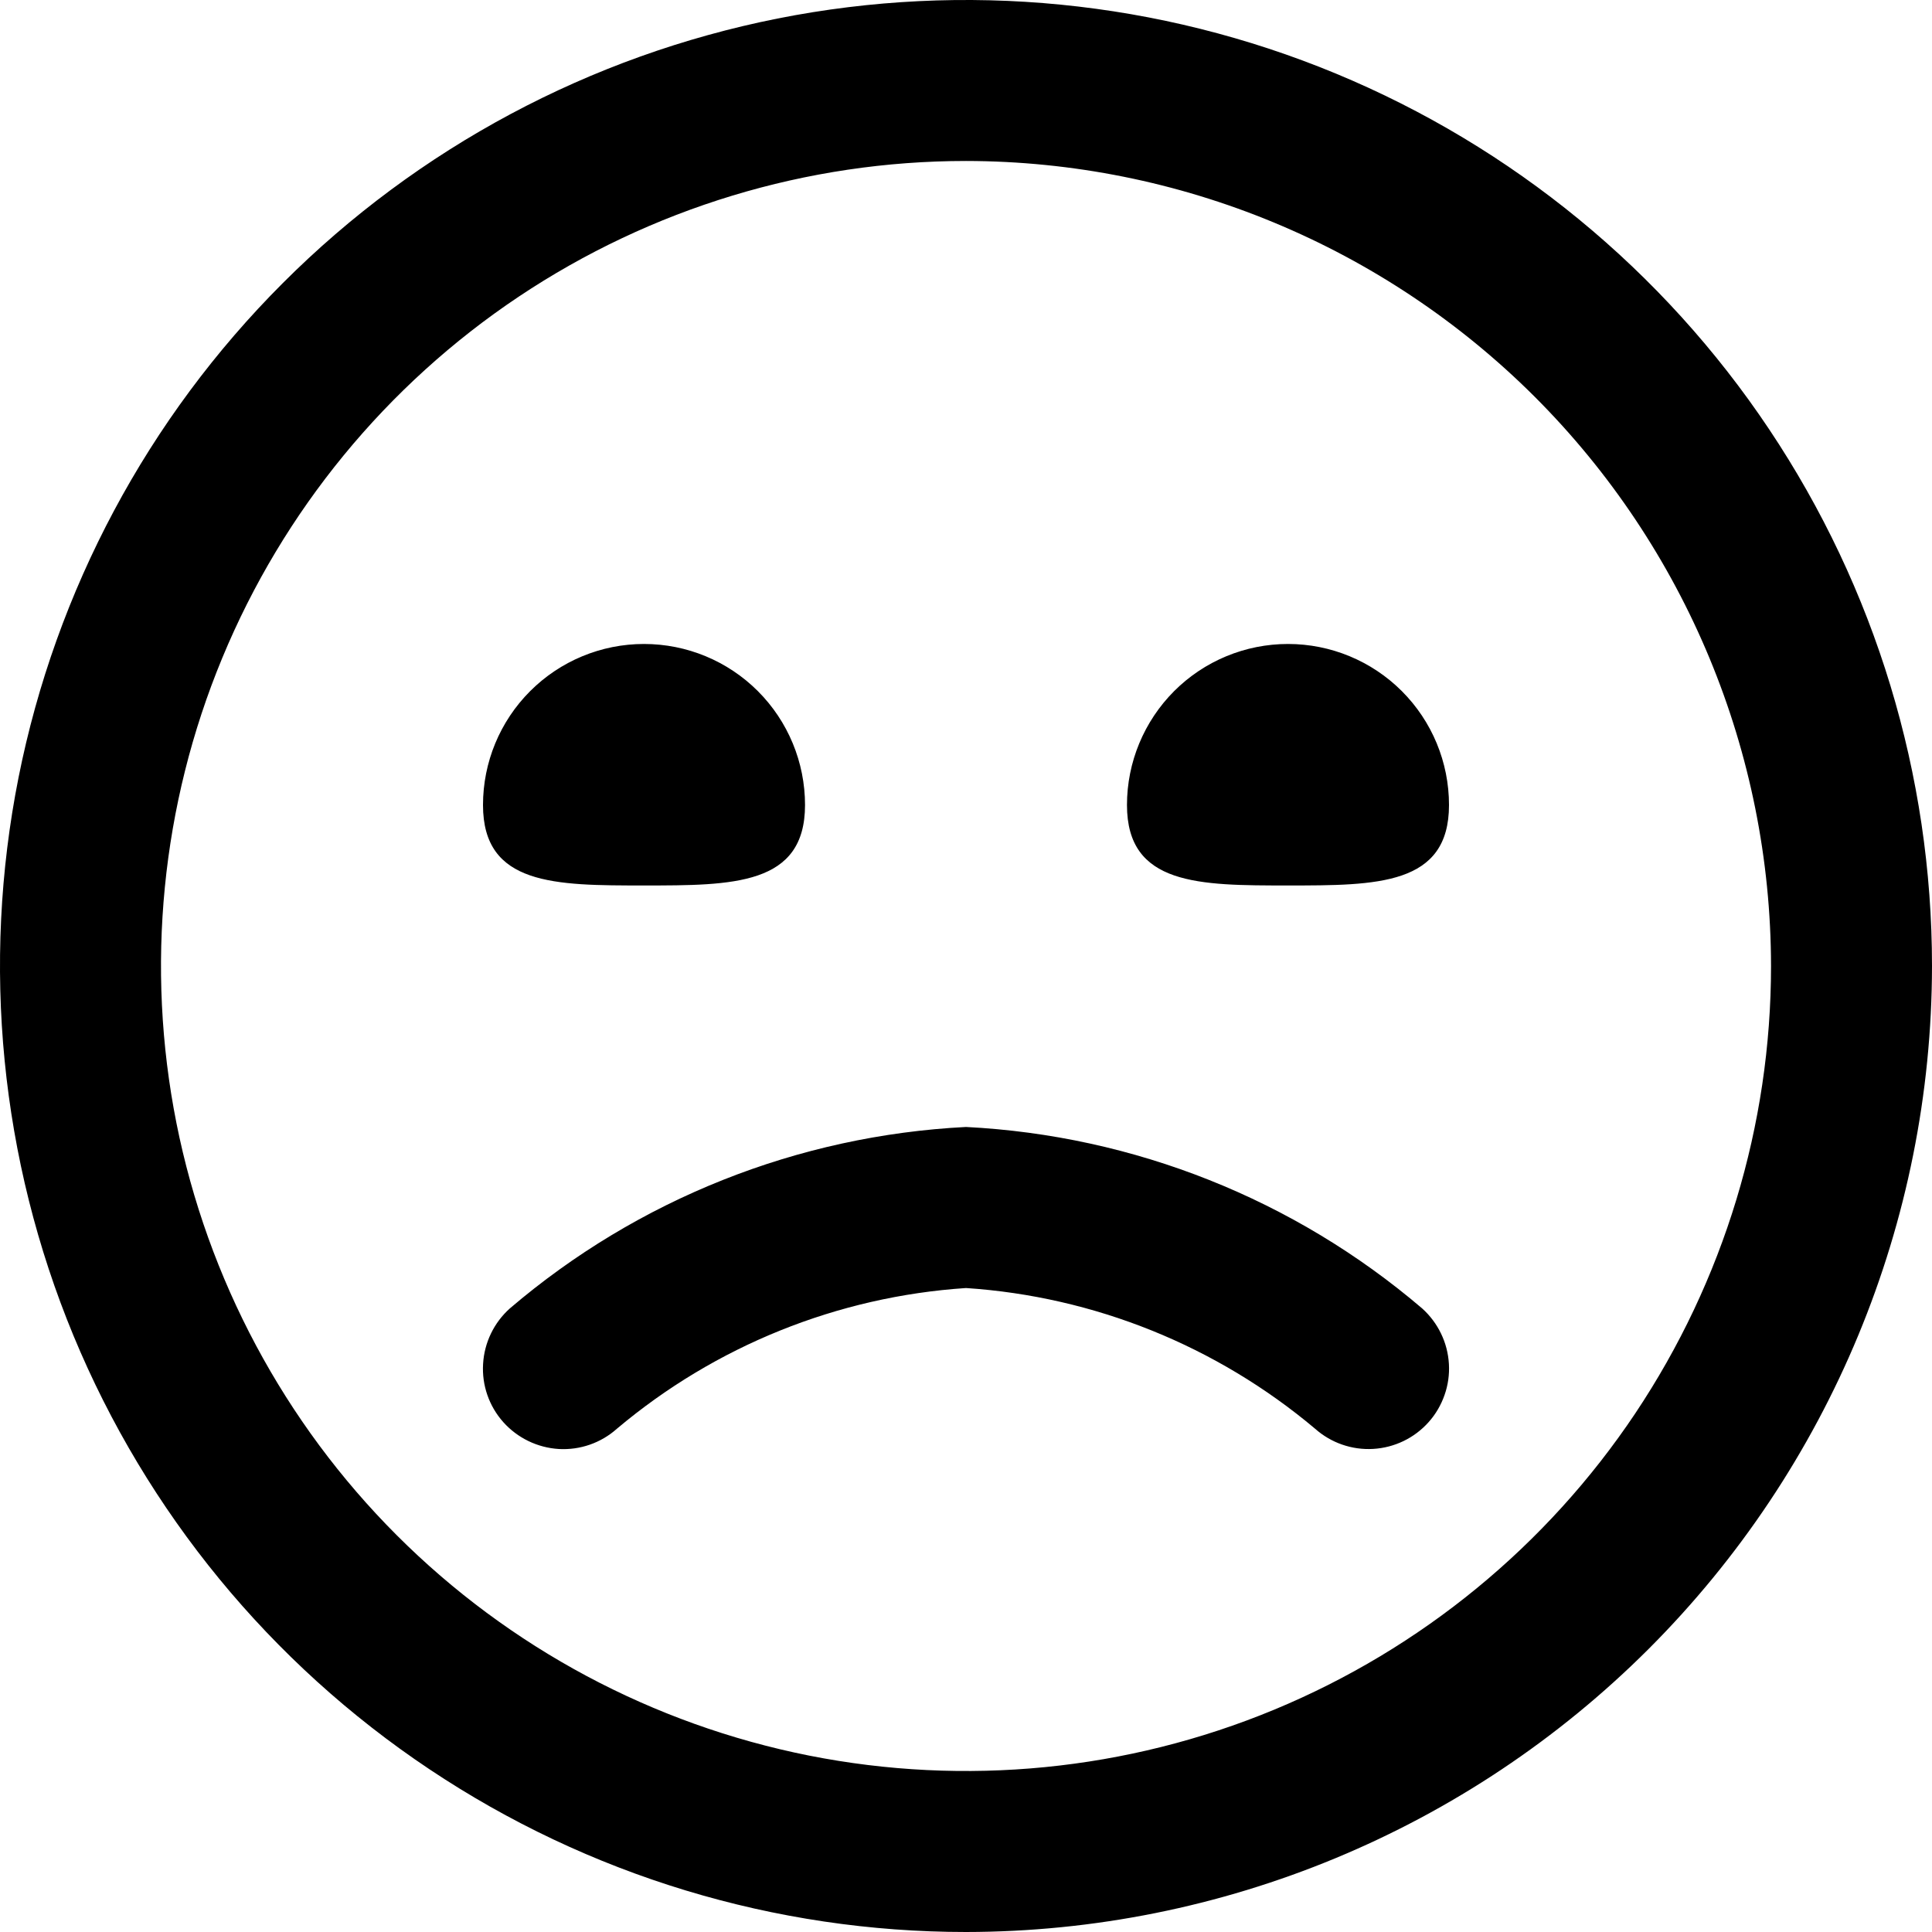 <?xml version="1.0" encoding="UTF-8"?> <svg xmlns="http://www.w3.org/2000/svg" width="22" height="22" viewBox="0 0 22 22" fill="none"><path d="M11 22C8.824 22 6.698 21.355 4.889 20.146C3.08 18.938 1.67 17.22 0.837 15.21C0.005 13.2 -0.213 10.988 0.211 8.854C0.636 6.72 1.683 4.76 3.222 3.222C4.76 1.683 6.72 0.636 8.854 0.211C10.988 -0.213 13.2 0.005 15.21 0.837C17.22 1.67 18.938 3.08 20.146 4.889C21.355 6.698 22 8.824 22 11C21.997 13.916 20.837 16.712 18.775 18.775C16.712 20.837 13.916 21.997 11 22V22ZM11 1.833C9.187 1.833 7.415 2.371 5.907 3.378C4.4 4.385 3.225 5.817 2.531 7.492C1.837 9.167 1.656 11.01 2.009 12.788C2.363 14.566 3.236 16.2 4.518 17.482C5.8 18.764 7.434 19.637 9.212 19.991C10.99 20.344 12.833 20.163 14.508 19.469C16.183 18.775 17.615 17.6 18.622 16.093C19.629 14.585 20.167 12.813 20.167 11C20.164 8.57 19.197 6.24 17.479 4.521C15.76 2.803 13.43 1.836 11 1.833V1.833ZM16.267 16.195C16.348 16.105 16.409 16 16.449 15.886C16.489 15.773 16.506 15.652 16.499 15.532C16.492 15.412 16.462 15.294 16.409 15.185C16.357 15.077 16.284 14.98 16.194 14.899C14.738 13.656 12.912 12.93 11 12.833C9.088 12.93 7.262 13.656 5.806 14.899C5.625 15.061 5.515 15.288 5.501 15.531C5.486 15.774 5.569 16.012 5.731 16.194C5.893 16.375 6.12 16.485 6.363 16.5C6.605 16.514 6.844 16.431 7.025 16.269C8.146 15.325 9.538 14.764 11 14.667C12.462 14.764 13.854 15.326 14.975 16.269C15.156 16.43 15.394 16.513 15.636 16.499C15.879 16.485 16.105 16.376 16.267 16.195V16.195ZM5.5 9.167C5.5 10.083 6.32 10.083 7.333 10.083C8.346 10.083 9.167 10.083 9.167 9.167C9.167 8.68 8.974 8.214 8.63 7.87C8.286 7.526 7.82 7.333 7.333 7.333C6.847 7.333 6.381 7.526 6.037 7.87C5.693 8.214 5.5 8.68 5.5 9.167V9.167ZM12.833 9.167C12.833 10.083 13.654 10.083 14.667 10.083C15.68 10.083 16.5 10.083 16.5 9.167C16.5 8.68 16.307 8.214 15.963 7.87C15.619 7.526 15.153 7.333 14.667 7.333C14.18 7.333 13.714 7.526 13.37 7.87C13.027 8.214 12.833 8.68 12.833 9.167Z" fill="black"></path></svg> 